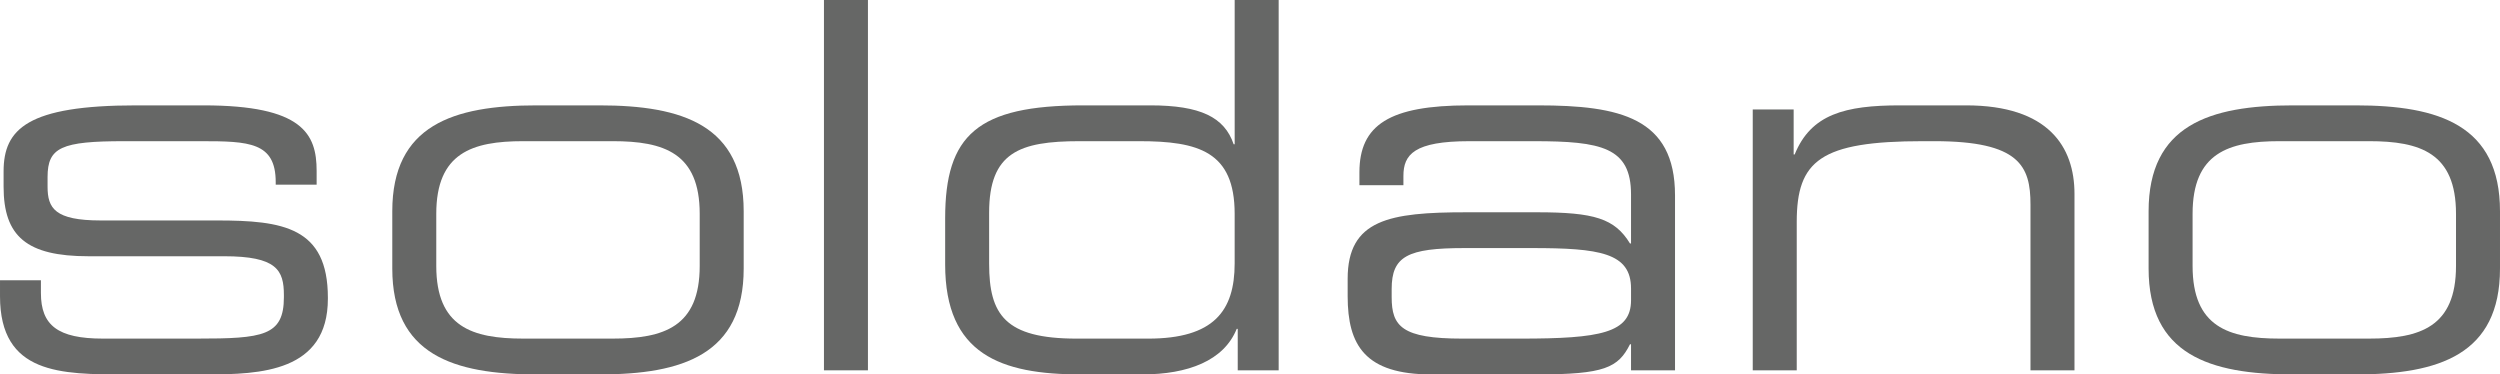 <?xml version="1.0" encoding="utf-8"?>
<!-- Generator: Adobe Illustrator 14.0.0, SVG Export Plug-In . SVG Version: 6.00 Build 43363)  -->
<!DOCTYPE svg PUBLIC "-//W3C//DTD SVG 1.1//EN" "http://www.w3.org/Graphics/SVG/1.1/DTD/svg11.dtd">
<svg version="1.1" id="Livello_1" xmlns="http://www.w3.org/2000/svg" xmlns:xlink="http://www.w3.org/1999/xlink" x="0px" y="0px"
	 width="234.625px" height="35.139px" viewBox="0 0 234.625 35.139" enable-background="new 0 0 234.625 35.139"
	 xml:space="preserve">
<g>
	<path fill="#666766" d="M0,26.306h3.84v1.2c0,3.024,1.584,4.272,5.809,4.272h8.833c6.192,0,8.161-0.24,8.161-3.889v-0.192
		c0-2.352-0.672-3.648-5.617-3.648H8.305c-5.808,0-7.968-1.872-7.968-6.528v-1.44c0-3.984,2.256-6.192,12.433-6.192h6.337
		c9.312,0,10.609,2.688,10.609,6.145v1.296h-3.84v-0.24c0-3.744-2.496-3.84-7.009-3.84h-7.201c-5.904,0-7.201,0.576-7.201,3.36
		v0.912c0,2.016,0.672,3.168,4.993,3.168h10.897c6.192,0,10.417,0.625,10.417,7.249v0.096c0,6.865-6.337,7.105-11.377,7.105h-7.585
		c-6.096,0-11.809,0-11.809-7.345V26.306z"/>
	<path fill="#666766" d="M36.816,19.826c0-8.065,5.712-9.937,13.537-9.937h5.905c7.825,0,13.537,1.872,13.537,9.937v5.376
		c0,8.064-5.712,9.937-13.537,9.937h-5.905c-7.825,0-13.537-1.873-13.537-9.937V19.826z M65.667,20.065
		c0-5.712-3.36-6.816-8.161-6.816h-8.401c-4.8,0-8.161,1.104-8.161,6.816v4.896c0,5.712,3.36,6.817,8.161,6.817h8.401
		c4.8,0,8.161-1.104,8.161-6.817V20.065z"/>
	<path fill="#666766" d="M77.328,0h4.128v34.755h-4.128V0z"/>
	<path fill="#666766" d="M120.002,34.755h-3.841v-3.888h-0.097c-1.199,2.976-4.56,4.272-8.88,4.272h-5.76
		c-7.489,0-12.721-1.873-12.721-10.321v-4.32c0-7.825,3.024-10.609,12.961-10.609h6.289c4.704,0,6.961,1.104,7.825,3.648h0.096V0
		h4.129V34.755z M92.831,24.77c0,4.752,1.488,7.009,8.208,7.009h6.721c6.144,0,8.113-2.592,8.113-7.057v-4.657
		c0-5.856-3.408-6.816-8.977-6.816h-5.569c-5.665,0-8.497,1.056-8.497,6.721V24.77z"/>
	<path fill="#666766" d="M153.072,32.307h-0.096c-1.104,2.208-2.4,2.833-8.736,2.833h-9.889c-6.24,0-7.873-2.736-7.873-7.345v-1.632
		c0-5.568,3.936-6.241,11.137-6.241h6.625c5.377,0,7.297,0.576,8.736,2.929h0.096v-4.608c0-4.417-2.783-4.993-9.121-4.993h-6.047
		c-5.186,0-6.193,1.248-6.193,3.264v0.864h-4.129v-1.2c0-4.464,2.832-6.289,10.225-6.289h6.529c7.682,0,12.865,1.152,12.865,8.449
		v16.417h-4.129V32.307z M153.072,27.074c0-3.36-2.977-3.792-9.312-3.792h-6.336c-5.329,0-6.816,0.768-6.816,3.84v0.768
		c0,2.736,0.959,3.889,6.623,3.889h5.473c7.49,0,10.369-0.528,10.369-3.601V27.074z"/>
	<path fill="#666766" d="M164.494,10.273h3.84v4.224h0.096c1.537-3.792,4.754-4.608,9.891-4.608h6.191
		c7.729,0,10.178,3.888,10.178,8.305v16.562h-4.129V19.202c0-3.601-1.008-5.953-9.025-5.953h-1.055
		c-9.65,0-11.857,1.824-11.857,7.584v13.921h-4.129V10.273z"/>
	<path fill="#666766" d="M201.646,19.826c0-8.065,5.713-9.937,13.537-9.937h5.904c7.824,0,13.537,1.872,13.537,9.937v5.376
		c0,8.064-5.713,9.937-13.537,9.937h-5.904c-7.824,0-13.537-1.873-13.537-9.937V19.826z M230.496,20.065
		c0-5.712-3.359-6.816-8.16-6.816h-8.4c-4.801,0-8.162,1.104-8.162,6.816v4.896c0,5.712,3.361,6.817,8.162,6.817h8.4
		c4.801,0,8.16-1.104,8.16-6.817V20.065z"/>
</g>
</svg>
